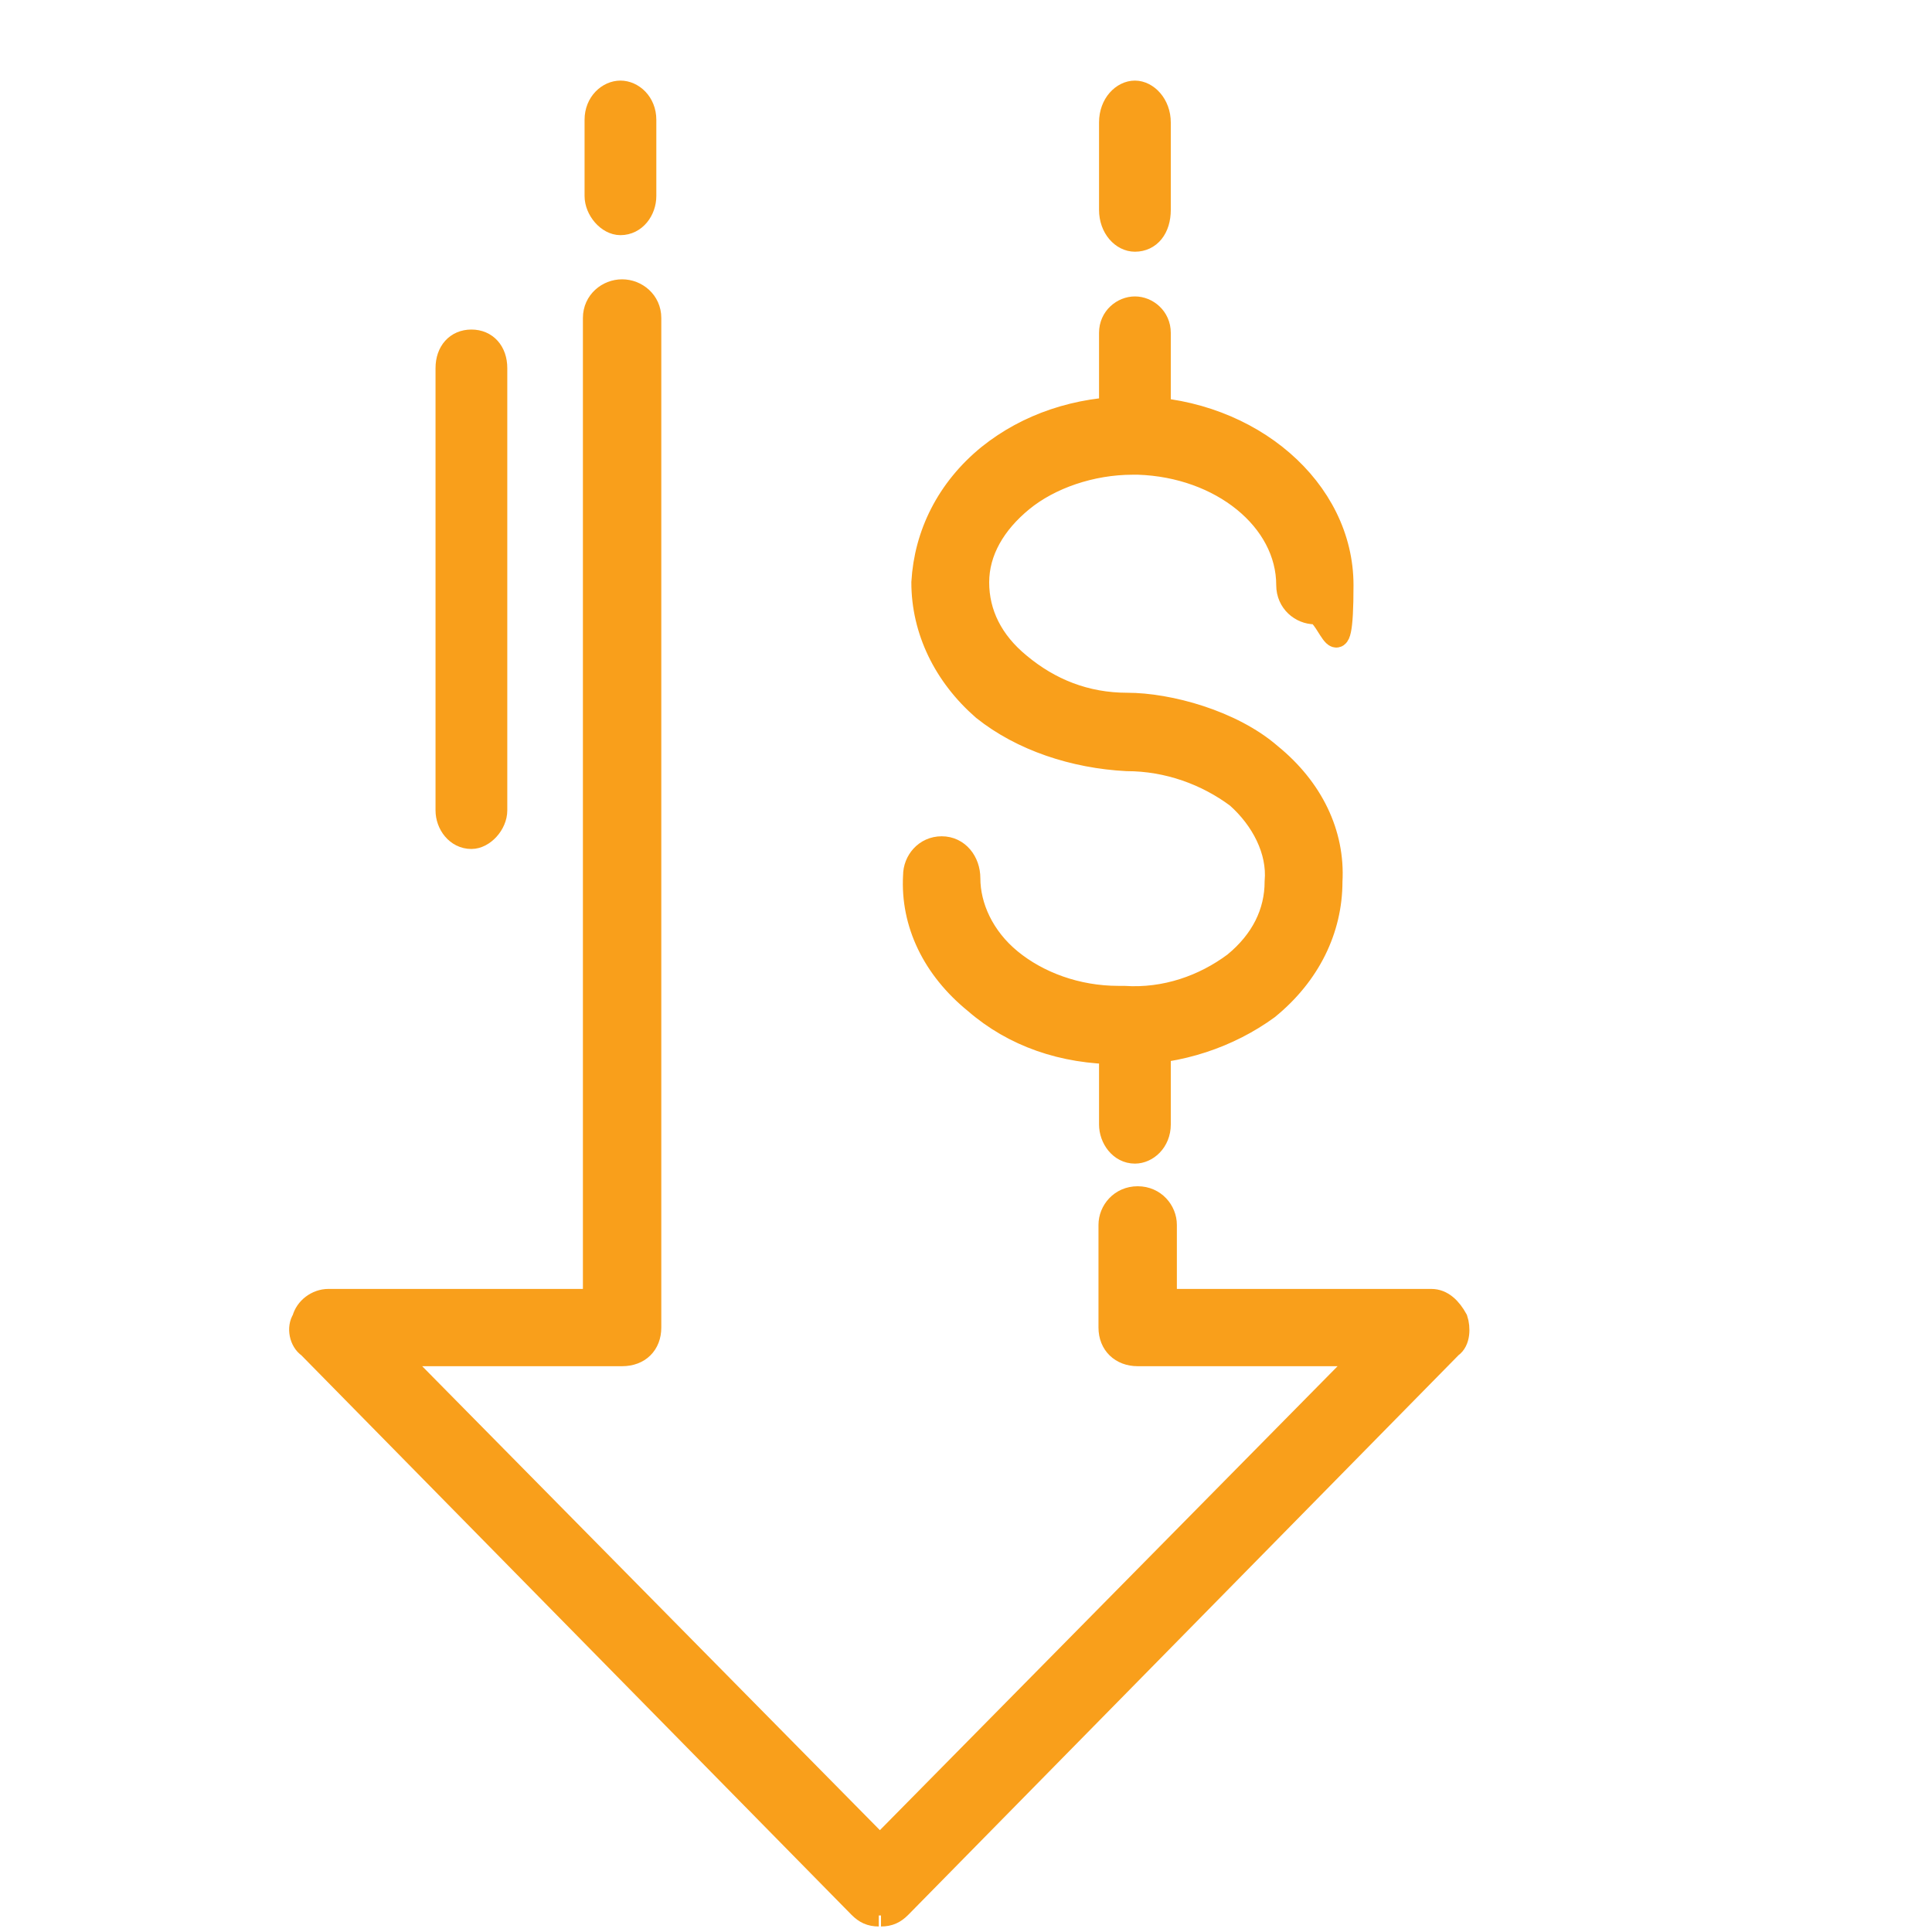 <?xml version="1.0" encoding="UTF-8"?>
<svg id="Layer_1" data-name="Layer 1" xmlns="http://www.w3.org/2000/svg" viewBox="0 0 350 350">
  <defs>
    <style>
      .cls-1 {
        fill: #f99f1b;
        fill-rule: evenodd;
        stroke: #f99f1b;
        stroke-miterlimit: 10;
        stroke-width: 4px;
      }
    </style>
  </defs>
  <path class="cls-1" d="M112.4,40.6c-2.3,0-4.5-2.6-4.5-5.1v-13.8c0-3.1,2.3-5.1,4.5-5.1s4.5,2,4.5,5.1v13.8c0,2.6-1.8,5.1-4.5,5.1"/>
  <path class="cls-1" d="M159.2,347c-1.5,0-2.5-.5-3.5-1.5l-99.8-101.5c-1.5-1-2-3.5-1-5,.5-2,2.5-3.5,4.6-3.5h48.1V57.6c0-3,2.5-5,5.1-5s5.1,2,5.1,5v182.9c0,3-2,5-5.1,5h-41l87.7,88.9,87.7-88.9h-41c-3,0-5.1-2-5.1-5v-18.6c0-2.5,2-5,5.1-5s5.1,2.5,5.1,5v13.6h48.1c2,0,3.5,1.5,4.6,3.5.5,1.5.5,4-1,5l-99.8,101.5c-1,1-2,1.5-3.5,1.5"/>
  <path class="cls-1" d="M204.1,190.8h-1.5c-10,0-19-3.1-26-9.2-7.5-6.1-11.5-14.3-11-23,0-2.6,2-5.1,5-5.1s5,2.6,5,5.6c0,5.1,2.5,10.7,7.5,14.8,5,4.1,12,6.7,19.5,6.7h1c7.5.5,14.5-2,20-6.1,5-4.1,7.5-9.2,7.5-14.8.5-5.6-2.5-11.3-7-15.3-5.5-4.1-12.5-6.7-20-6.7-9.5-.5-19-3.6-26-9.2-7-6.1-11-14.3-11-23,.5-8.7,4.5-16.9,12-23,7-5.6,16-8.7,26-8.7h1c20.5.5,37.1,14.8,37.1,32.2s-2.5,5.1-5,5.1-5-2-5-5.1c0-11.8-12-21.5-27-22h-1c-7.5,0-15,2.6-20,6.7-5,4.1-8,9.2-8,14.8s2.5,10.7,7.5,14.8c5.5,4.6,12,7.2,19.5,7.2s19,3.1,26,9.2c7.5,6.1,11.5,14.3,11,23,0,8.7-4,16.9-11.5,23-7,5.1-16,8.2-25.5,8.2"/>
  <path class="cls-1" d="M205.6,79.7h0c-2.7,0-4.5-1.8-4.5-4.6v-14.8c0-2.8,2.3-4.6,4.5-4.6s4.5,1.8,4.5,4.6v14.8c0,2.8-2.3,4.6-4.5,4.6"/>
  <path class="cls-1" d="M205.6,208.8h0c-2.7,0-4.5-2.6-4.5-5.1v-16.8c0-2.6,2.3-5.1,4.5-5.1,2.7.5,4.5,2.6,4.5,5.6v16.3c0,3.1-2.3,5.1-4.5,5.1"/>
  <path class="cls-1" d="M205.6,43.6c-2.3,0-4.5-2.3-4.5-5.6v-15.8c0-3.4,2.3-5.6,4.5-5.6s4.5,2.3,4.5,5.6v15.8c0,3.4-1.8,5.6-4.5,5.6"/>
  <path class="cls-1" d="M85.4,151.8c-2.7,0-4.5-2.5-4.5-5v-80.1c0-3,1.8-5,4.5-5s4.5,2,4.5,5v80.1c0,2.5-2.3,5-4.5,5"/>
</svg>